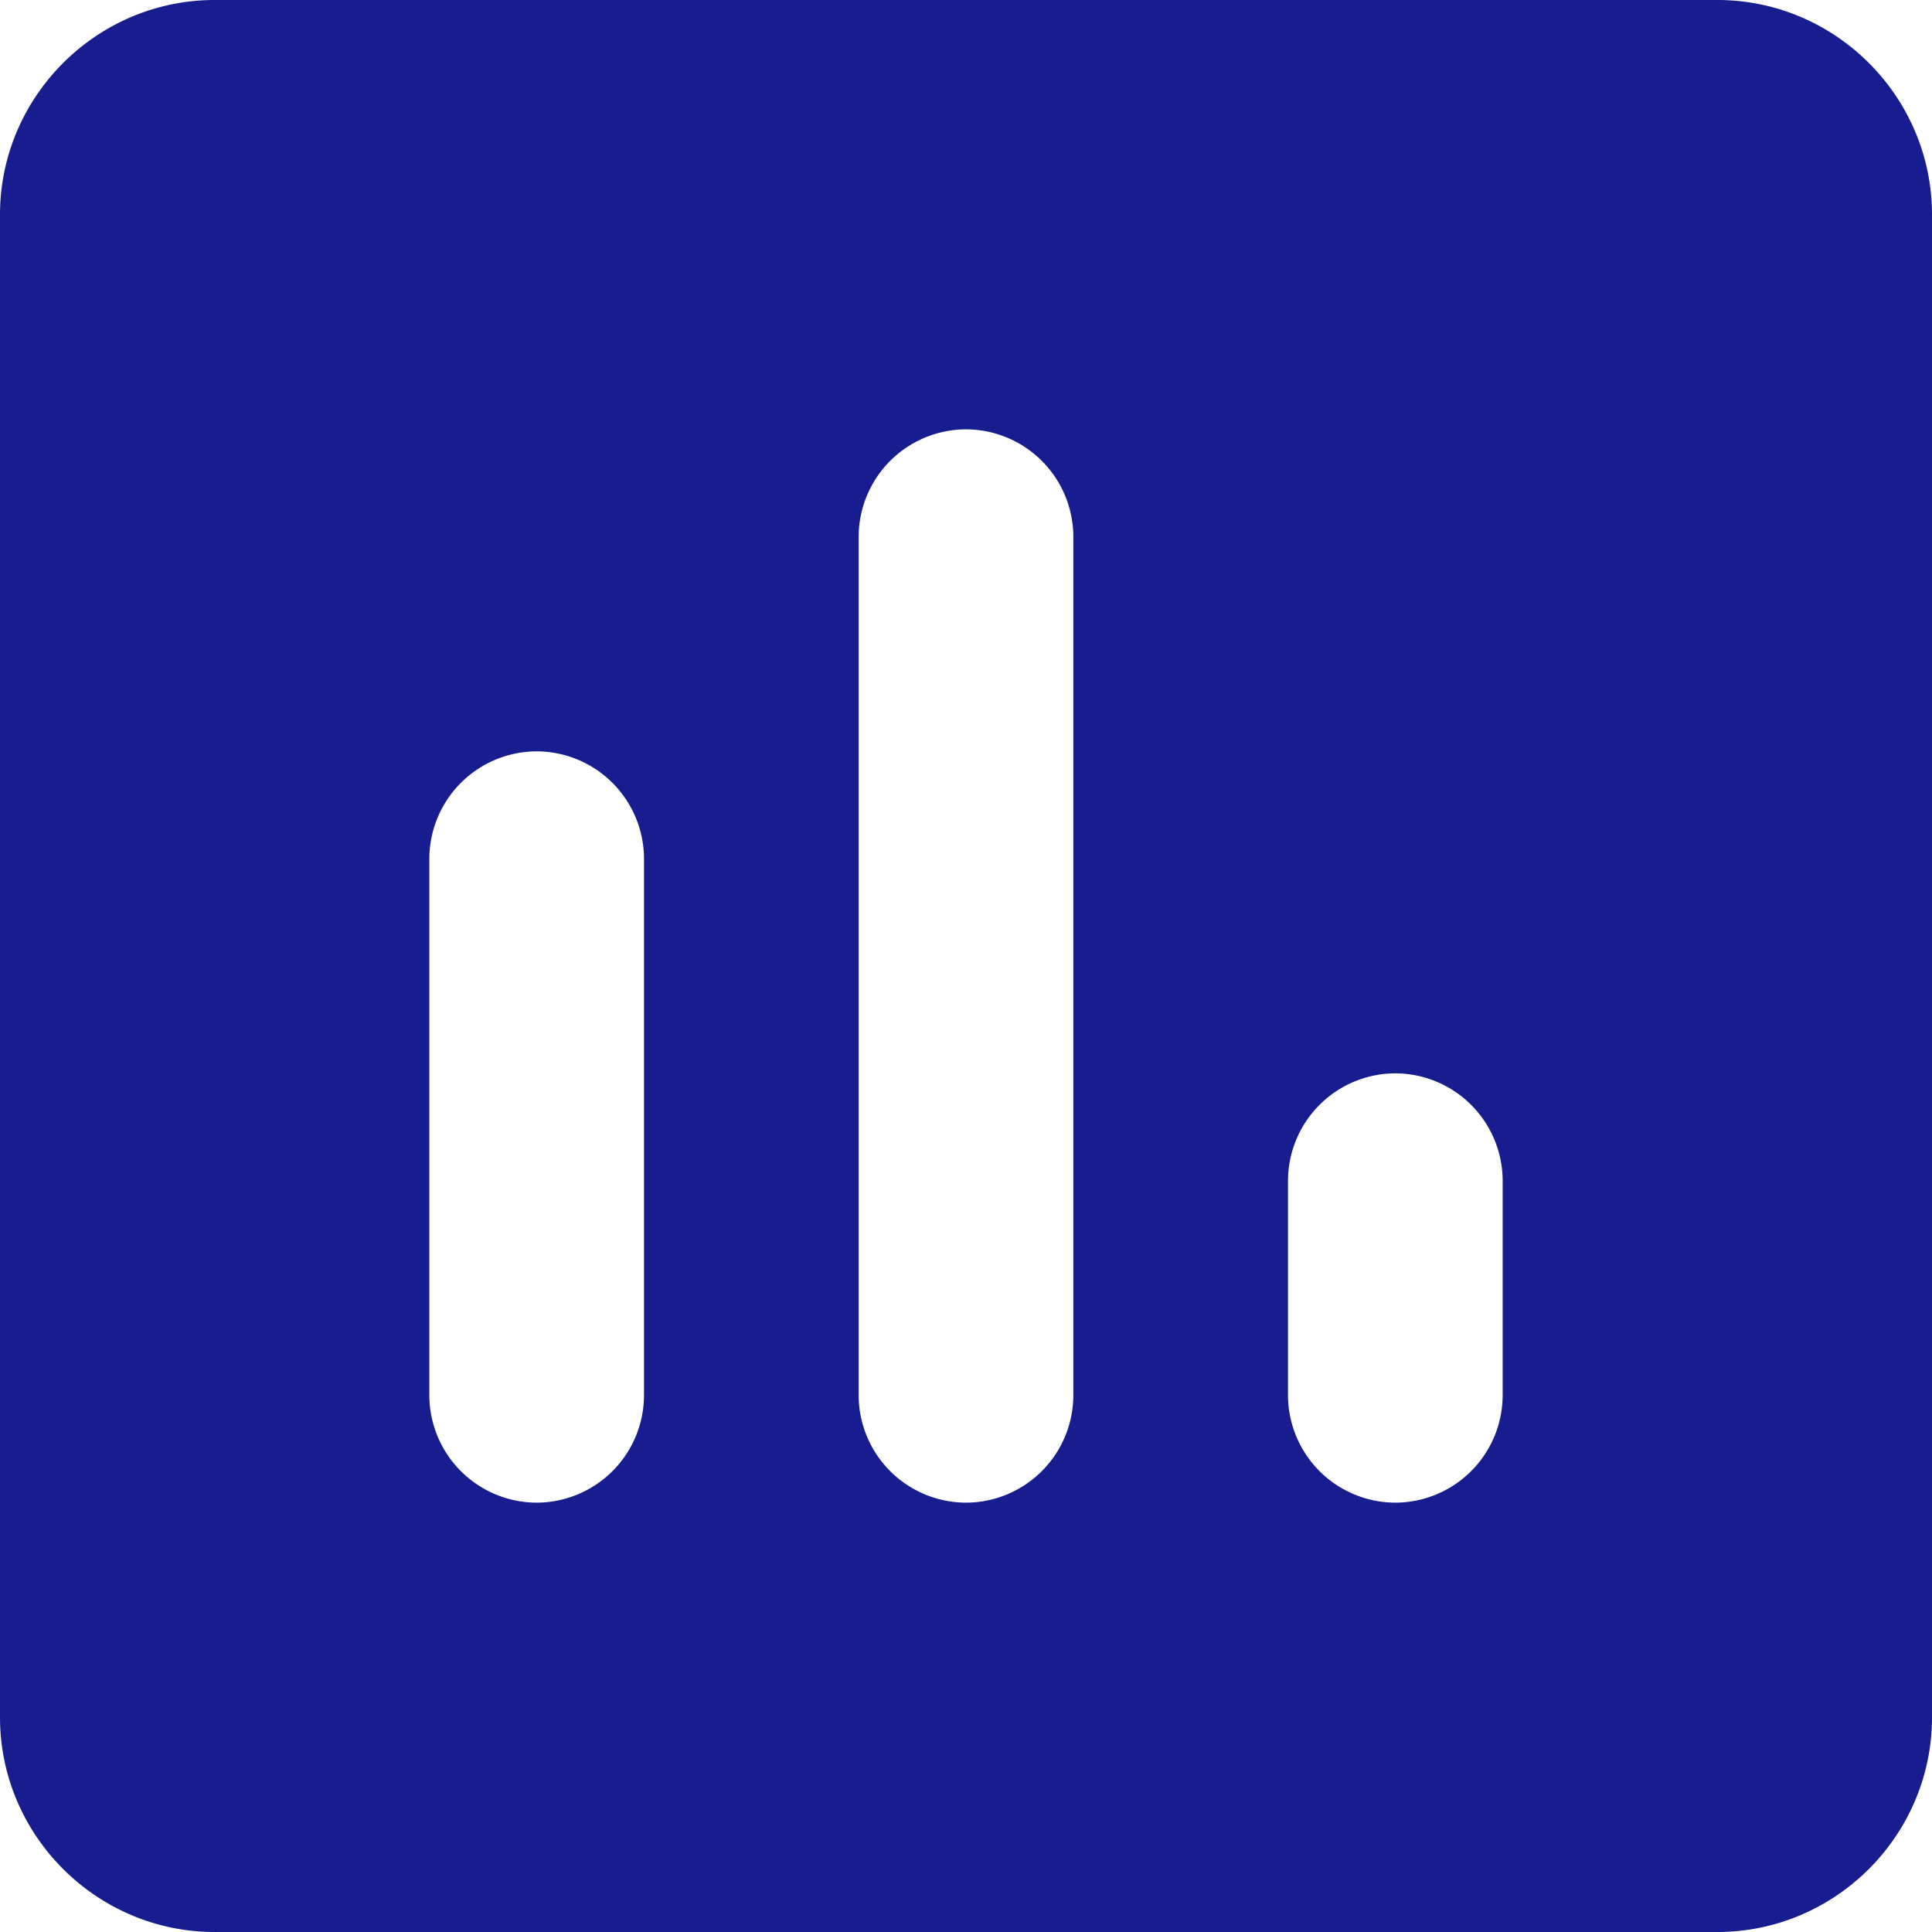 <svg width="75" height="75" viewBox="0 0 75 75" xmlns="http://www.w3.org/2000/svg">
    <path d="M66.667 0H8.333C3.75 0 0 3.75 0 8.333v58.334C0 71.25 3.75 75 8.333 75h58.334C71.25 75 75 71.25 75 66.667V8.333C75 3.75 71.25 0 66.667 0zM20.833 58.333a4.179 4.179 0 0 1-4.166-4.166V33.333a4.179 4.179 0 0 1 4.166-4.166A4.179 4.179 0 0 1 25 33.333v20.834a4.179 4.179 0 0 1-4.167 4.166zm16.667 0a4.179 4.179 0 0 1-4.167-4.166V20.833a4.179 4.179 0 0 1 4.167-4.166 4.179 4.179 0 0 1 4.167 4.166v33.334a4.179 4.179 0 0 1-4.167 4.166zm16.667 0A4.179 4.179 0 0 1 50 54.167v-8.334a4.179 4.179 0 0 1 4.167-4.166 4.179 4.179 0 0 1 4.166 4.166v8.334a4.179 4.179 0 0 1-4.166 4.166z" fill="#171C8F" fill-rule="nonzero"/>
</svg>
